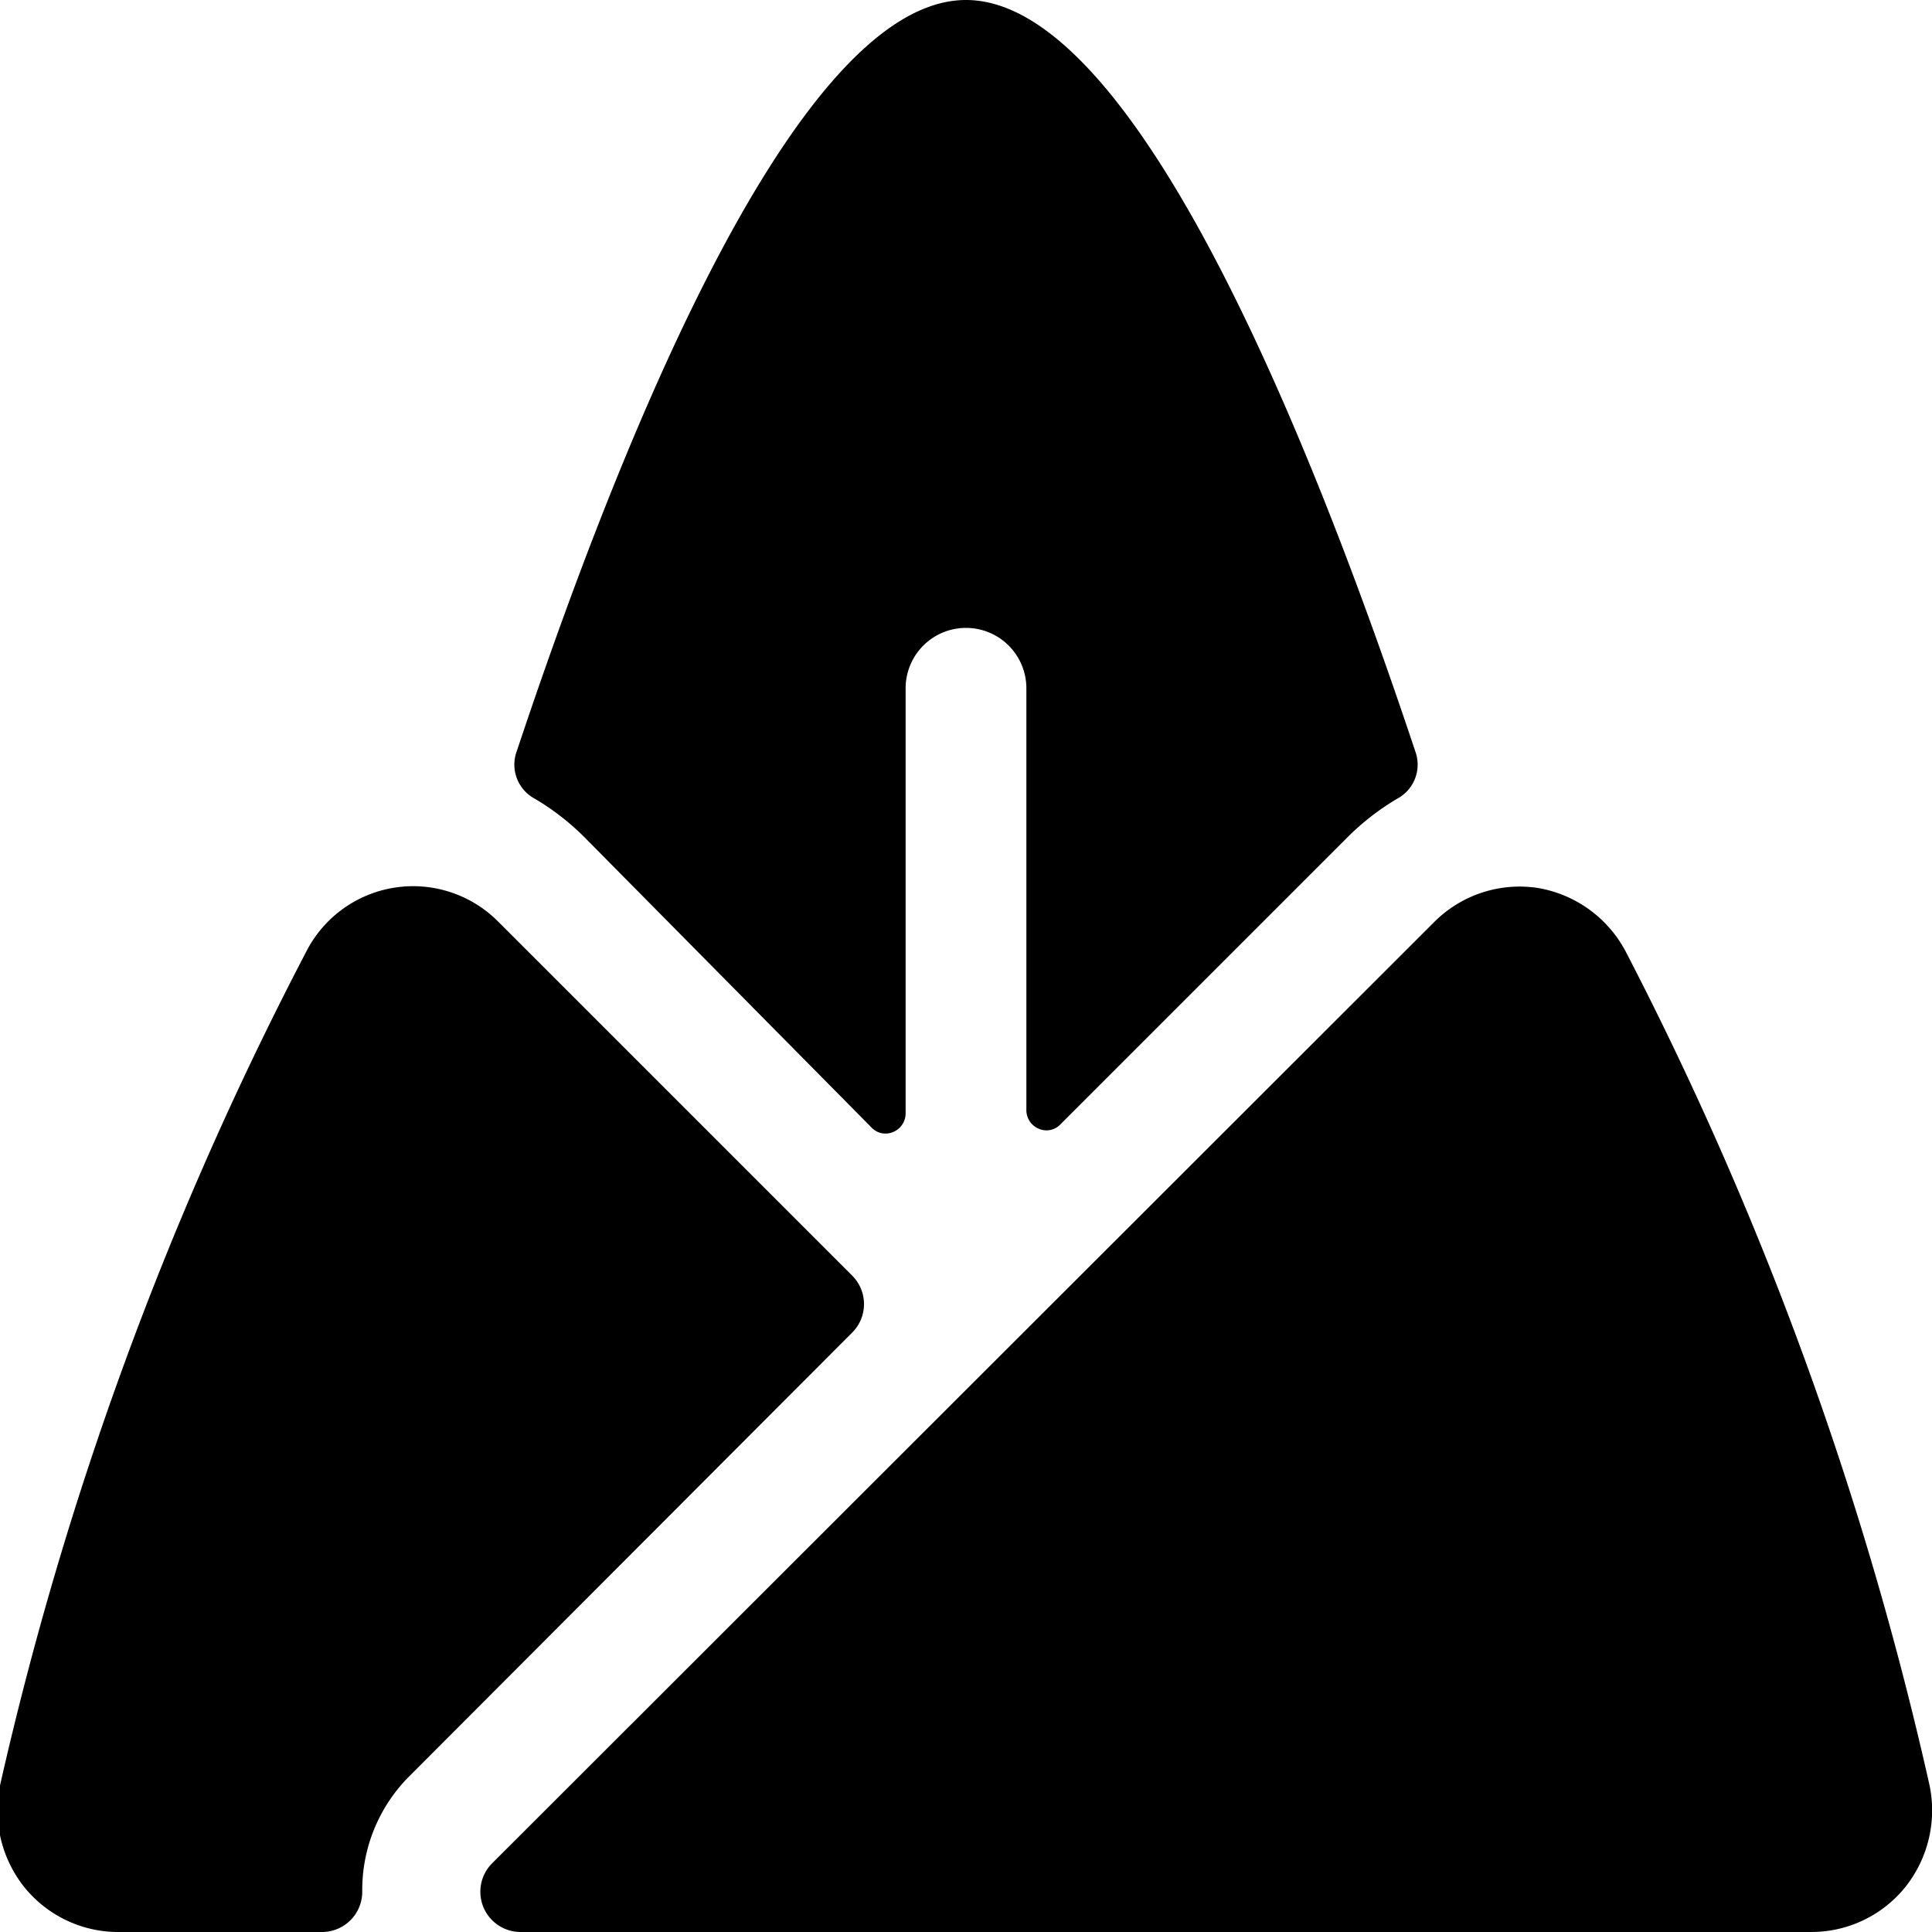 <svg xmlns="http://www.w3.org/2000/svg" viewBox="0 0 24 24"><g><path d="M6.42 9.33a0.48 0.48 0 0 0 0.22 0.59 3.1 3.1 0 0 1 0.61 0.47L10.82 14a0.24 0.24 0 0 0 0.28 0.06 0.25 0.25 0 0 0 0.15 -0.23V8.55a0.75 0.75 0 1 1 1.5 0v5.24a0.25 0.25 0 0 0 0.15 0.23 0.24 0.24 0 0 0 0.28 -0.06l3.57 -3.57a3.1 3.1 0 0 1 0.61 -0.47 0.48 0.48 0 0 0 0.22 -0.59C16.47 6 14.2 0 12 0S7.53 6 6.42 9.33Z" fill="#000000" stroke-width="1"></path><path d="m5.06 22.09 5.53 -5.54a0.5 0.5 0 0 0 0 -0.7l-4.4 -4.4a1.49 1.49 0 0 0 -2.39 0.38A42.77 42.77 0 0 0 0 22.18a1.53 1.53 0 0 0 0.3 1.26 1.5 1.5 0 0 0 1.2 0.56H4a0.5 0.5 0 0 0 0.5 -0.5 2 2 0 0 1 0.56 -1.41Z" fill="#000000" stroke-width="1"></path><path d="M22.5 24a1.5 1.5 0 0 0 1.17 -0.56 1.53 1.53 0 0 0 0.3 -1.26 42.93 42.93 0 0 0 -3.77 -10.35 1.52 1.52 0 0 0 -1.1 -0.8 1.5 1.5 0 0 0 -1.29 0.43L6.11 23.15a0.5 0.5 0 0 0 0.36 0.85Z" fill="#000000" stroke-width="1"></path></g></svg>